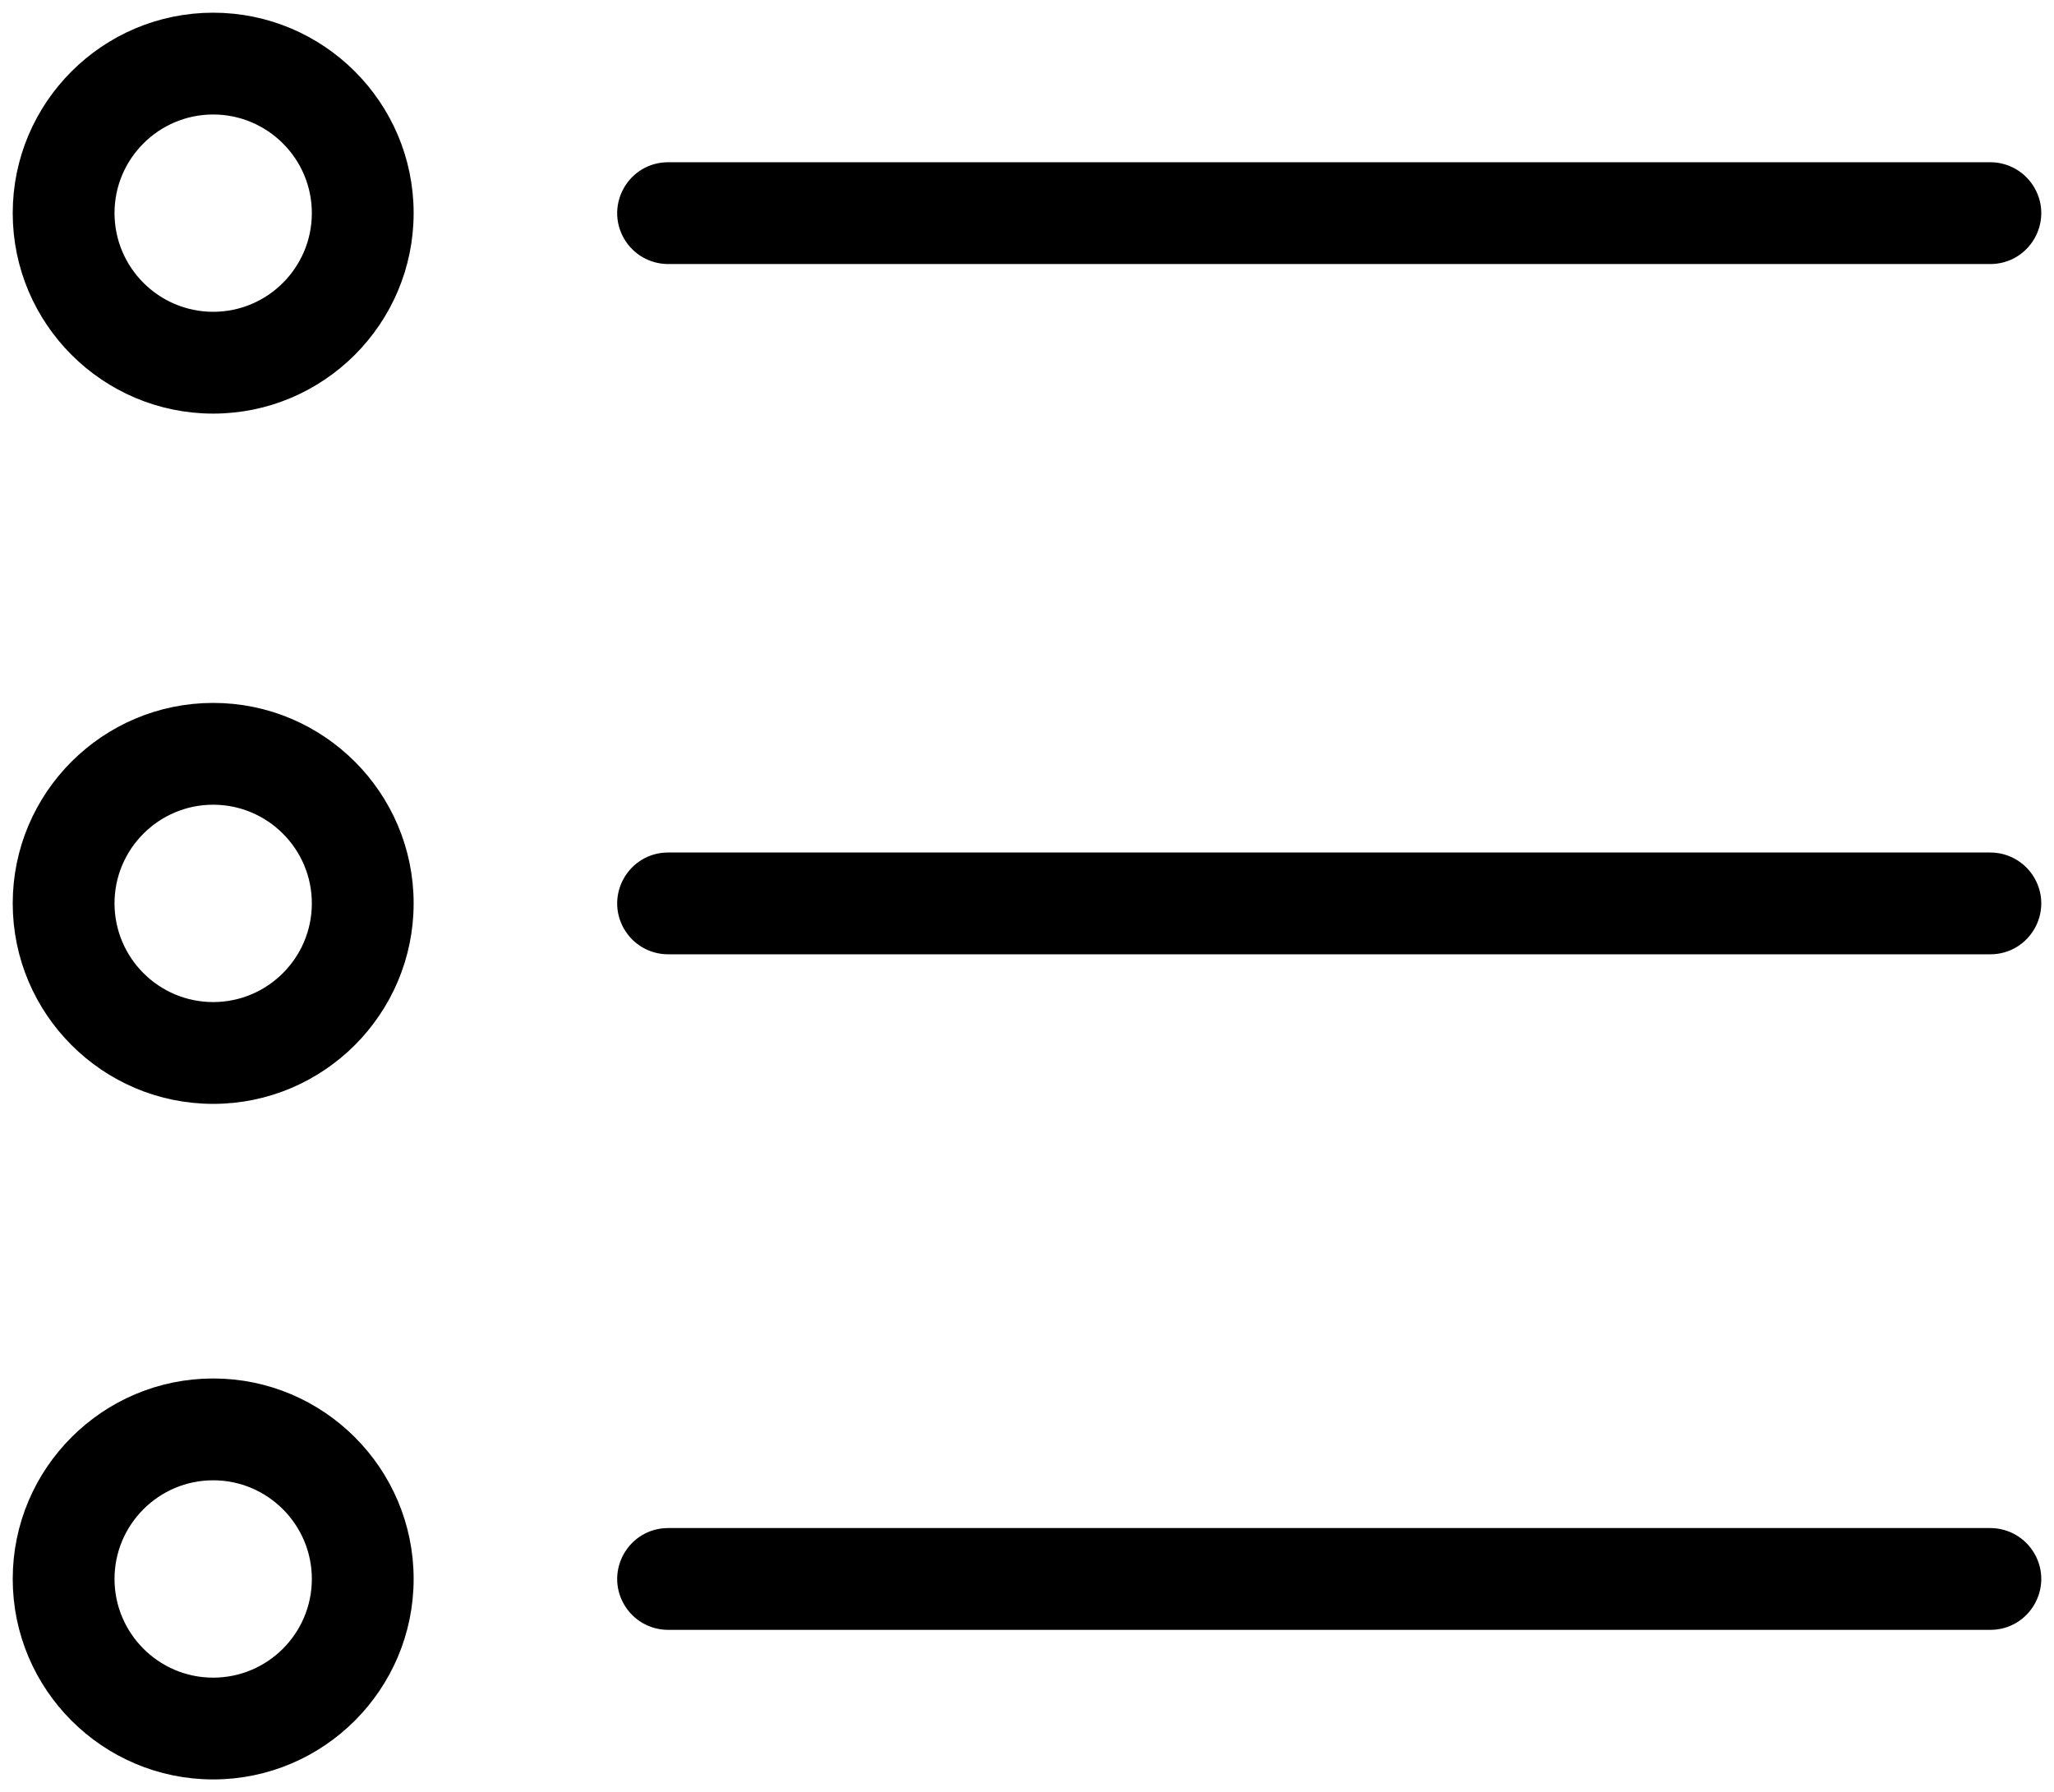<?xml version="1.0" encoding="UTF-8"?> <svg xmlns="http://www.w3.org/2000/svg" viewBox="1959.643 2464.79 80.713 70.421" width="80.713" height="70.421"><path fill="#000000" stroke="#000000" fill-opacity="1" stroke-width="1" stroke-opacity="1" color="rgb(51, 51, 51)" fill-rule="evenodd" font-family="&quot;Helvetica Neue&quot;, Helvetica, Arial, sans-serif" font-size="14px" id="tSvg5fbe10cc09" d="M 1985.897 2474.665 C 2003.216 2474.665 2020.535 2474.665 2037.854 2474.665 C 2039.009 2474.665 2039.731 2473.415 2039.153 2472.415 C 2038.885 2471.951 2038.39 2471.665 2037.854 2471.665 C 2020.535 2471.665 2003.216 2471.665 1985.897 2471.665 C 1984.743 2471.665 1984.021 2472.915 1984.598 2473.915C 1984.866 2474.38 1985.361 2474.665 1985.897 2474.665Z M 2037.854 2498.788 C 2020.535 2498.788 2003.216 2498.788 1985.897 2498.788 C 1984.743 2498.788 1984.021 2500.038 1984.598 2501.038 C 1984.866 2501.503 1985.361 2501.788 1985.897 2501.788 C 2003.216 2501.788 2020.535 2501.788 2037.854 2501.788 C 2039.009 2501.788 2039.731 2500.538 2039.153 2499.538C 2038.885 2499.074 2038.39 2498.788 2037.854 2498.788Z M 2037.854 2525.333 C 2020.535 2525.333 2003.216 2525.333 1985.897 2525.333 C 1984.743 2525.333 1984.021 2526.583 1984.598 2527.583 C 1984.866 2528.048 1985.361 2528.333 1985.897 2528.333 C 2003.216 2528.333 2020.535 2528.333 2037.854 2528.333 C 2039.009 2528.333 2039.731 2527.083 2039.153 2526.083C 2038.885 2525.619 2038.39 2525.333 2037.854 2525.333Z M 1968.02 2465.789 C 1963.952 2465.789 1960.643 2469.097 1960.643 2473.163 C 1960.643 2477.232 1963.953 2480.542 1968.02 2480.542 C 1972.087 2480.542 1975.397 2477.231 1975.397 2473.163C 1975.398 2469.097 1972.088 2465.789 1968.02 2465.789Z M 1968.02 2477.542 C 1965.604 2477.539 1963.646 2475.58 1963.643 2473.163 C 1963.643 2470.751 1965.607 2468.789 1968.02 2468.789 C 1970.433 2468.789 1972.397 2470.751 1972.397 2473.163C 1972.396 2475.58 1970.437 2477.54 1968.02 2477.542Z M 1968.02 2492.91 C 1963.952 2492.91 1960.643 2496.219 1960.643 2500.286 C 1960.643 2504.355 1963.953 2507.665 1968.02 2507.665 C 1972.087 2507.665 1975.397 2504.355 1975.397 2500.286C 1975.398 2496.219 1972.088 2492.91 1968.02 2492.91Z M 1968.02 2504.665 C 1965.603 2504.663 1963.645 2502.703 1963.643 2500.286 C 1963.643 2497.873 1965.607 2495.91 1968.02 2495.91 C 1970.433 2495.91 1972.397 2497.873 1972.397 2500.286C 1972.396 2502.703 1970.437 2504.663 1968.02 2504.665Z M 1968.02 2519.455 C 1963.952 2519.455 1960.643 2522.765 1960.643 2526.832 C 1960.643 2530.9 1963.953 2534.21 1968.02 2534.21 C 1972.087 2534.21 1975.397 2530.9 1975.397 2526.832C 1975.398 2522.765 1972.088 2519.455 1968.02 2519.455Z M 1968.02 2531.211 C 1965.606 2531.211 1963.643 2529.247 1963.643 2526.833 C 1963.643 2524.419 1965.607 2522.456 1968.02 2522.456 C 1970.433 2522.456 1972.397 2524.42 1972.397 2526.833C 1972.395 2529.25 1970.437 2531.209 1968.02 2531.211Z"></path><defs> </defs></svg> 